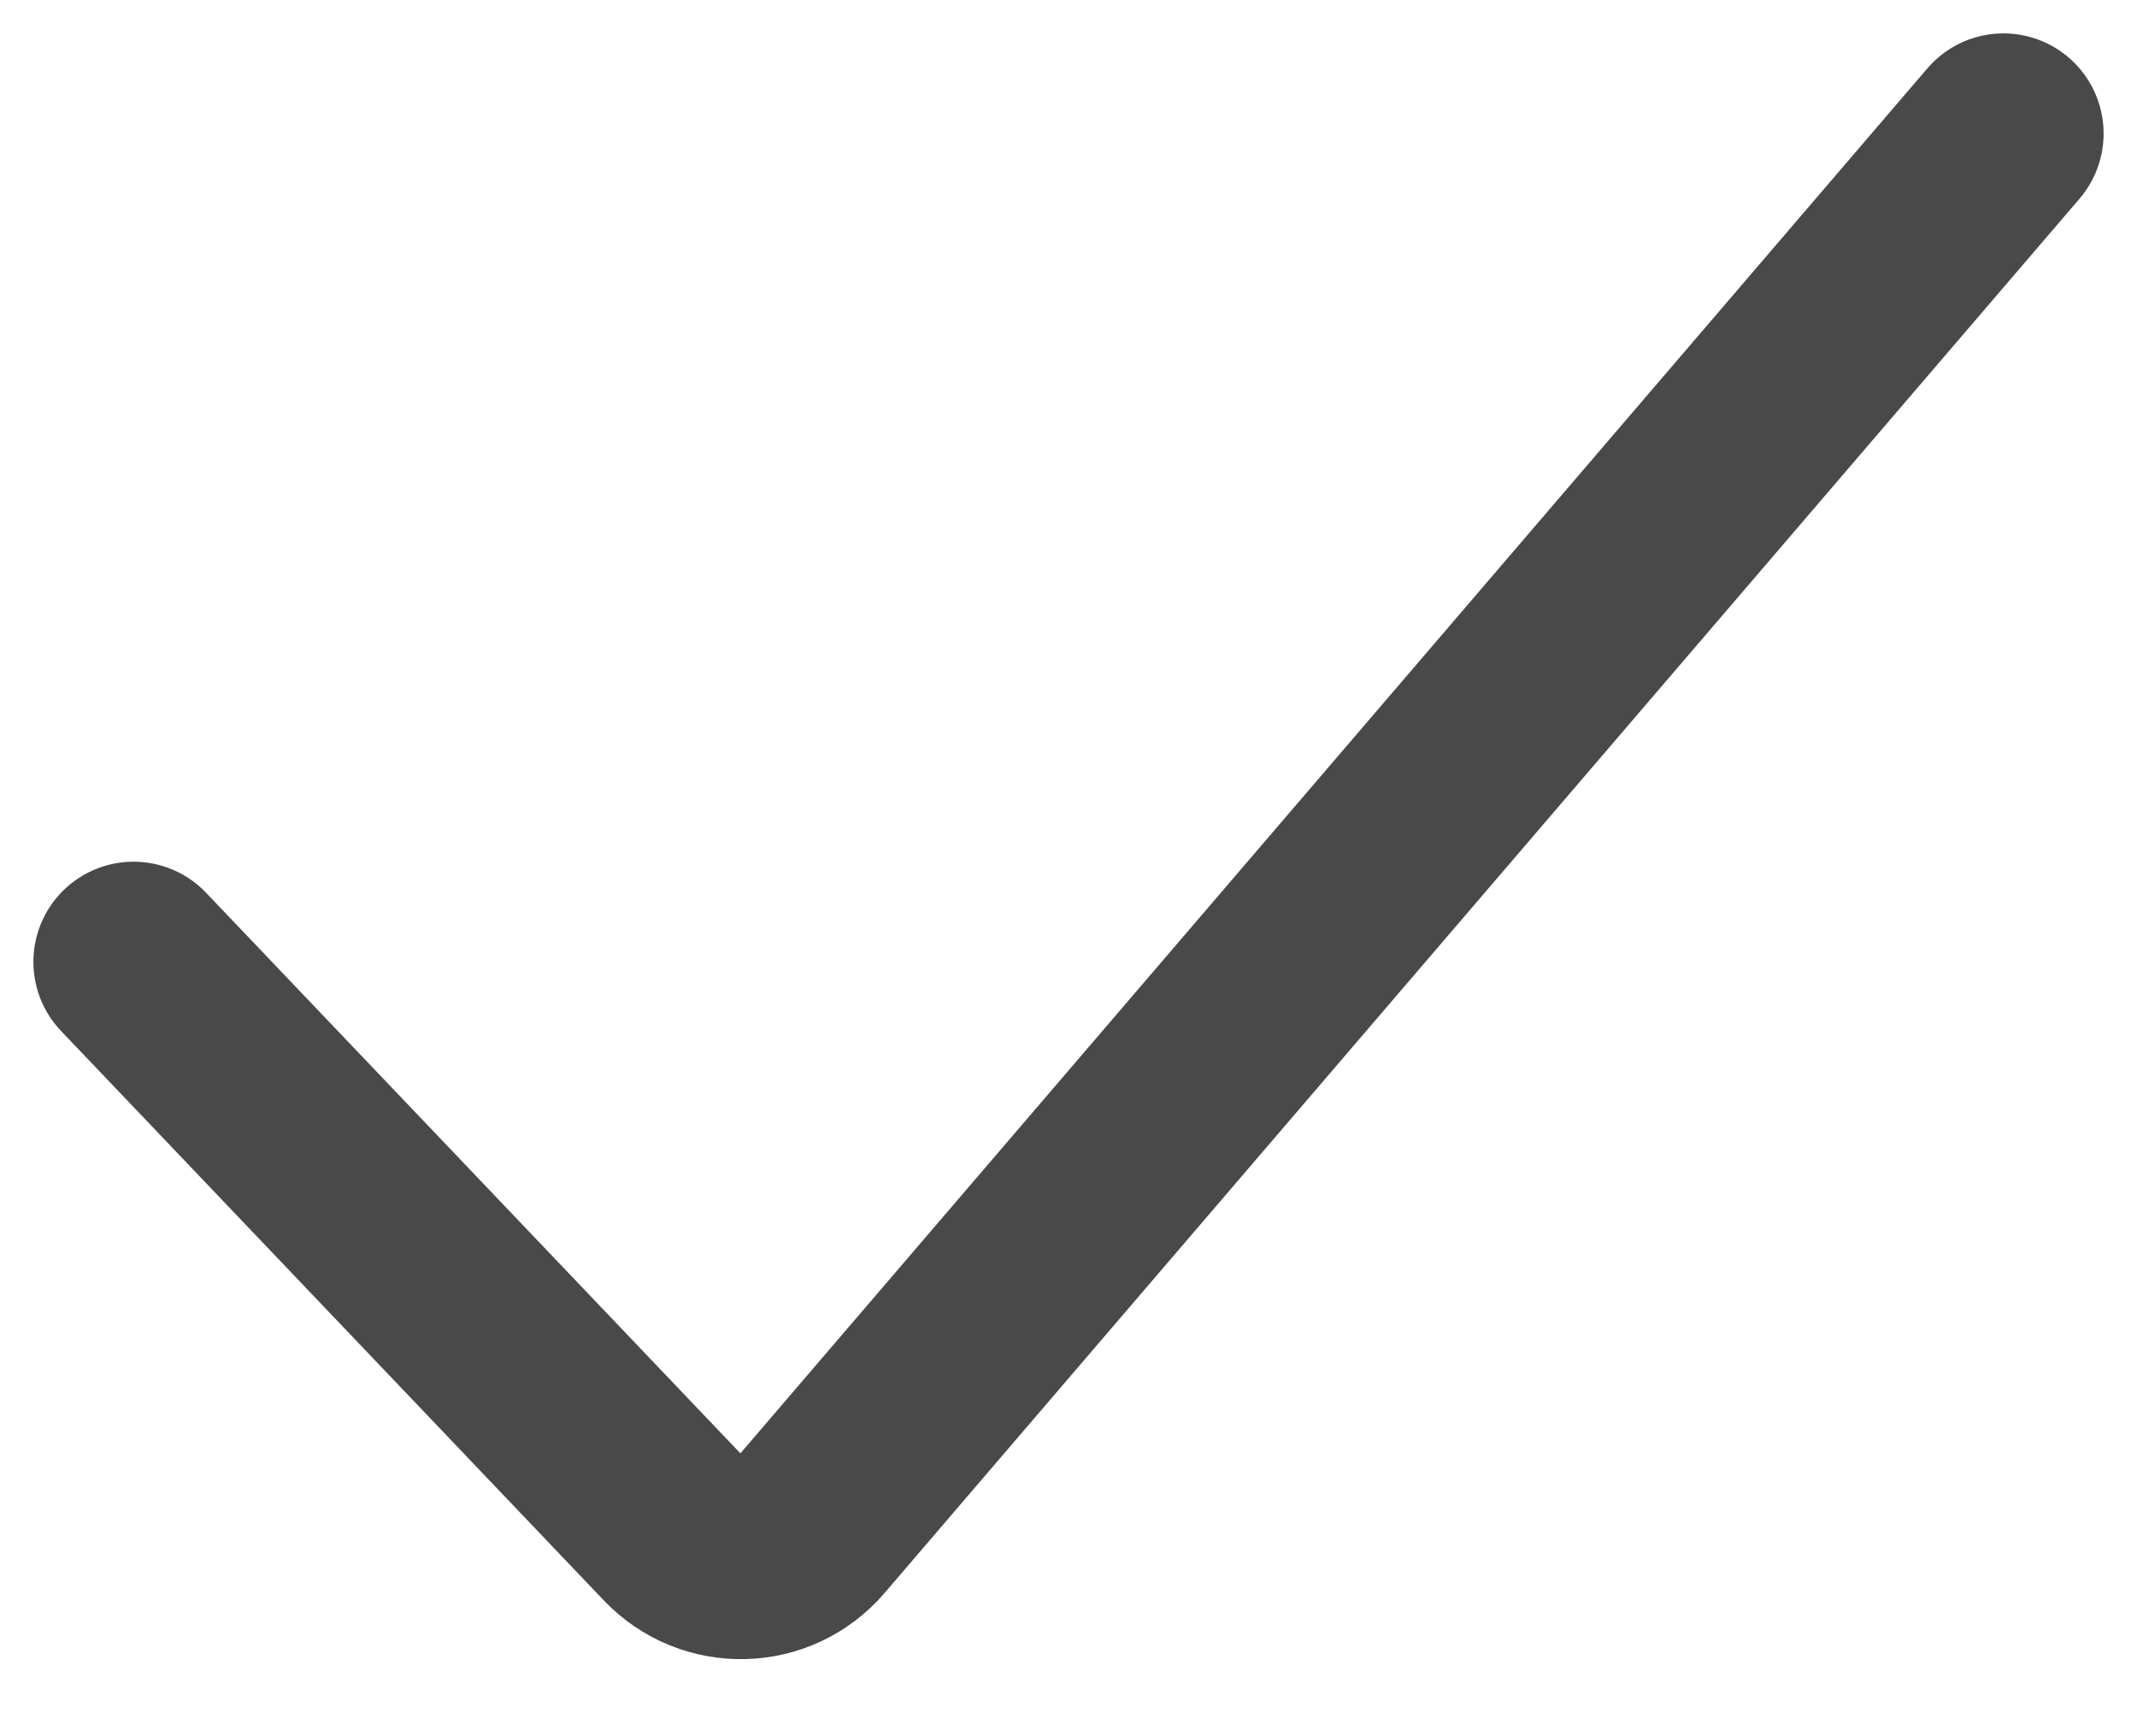 <?xml version="1.0" encoding="UTF-8" standalone="no"?><svg width='16' height='13' viewBox='0 0 16 13' fill='none' xmlns='http://www.w3.org/2000/svg'>
<path d='M1 7.202L5.064 11.466C5.337 11.752 5.796 11.74 6.053 11.44L15 1' stroke='#494949' stroke-width='1.5' stroke-miterlimit='10' stroke-linecap='round'/>
</svg>
